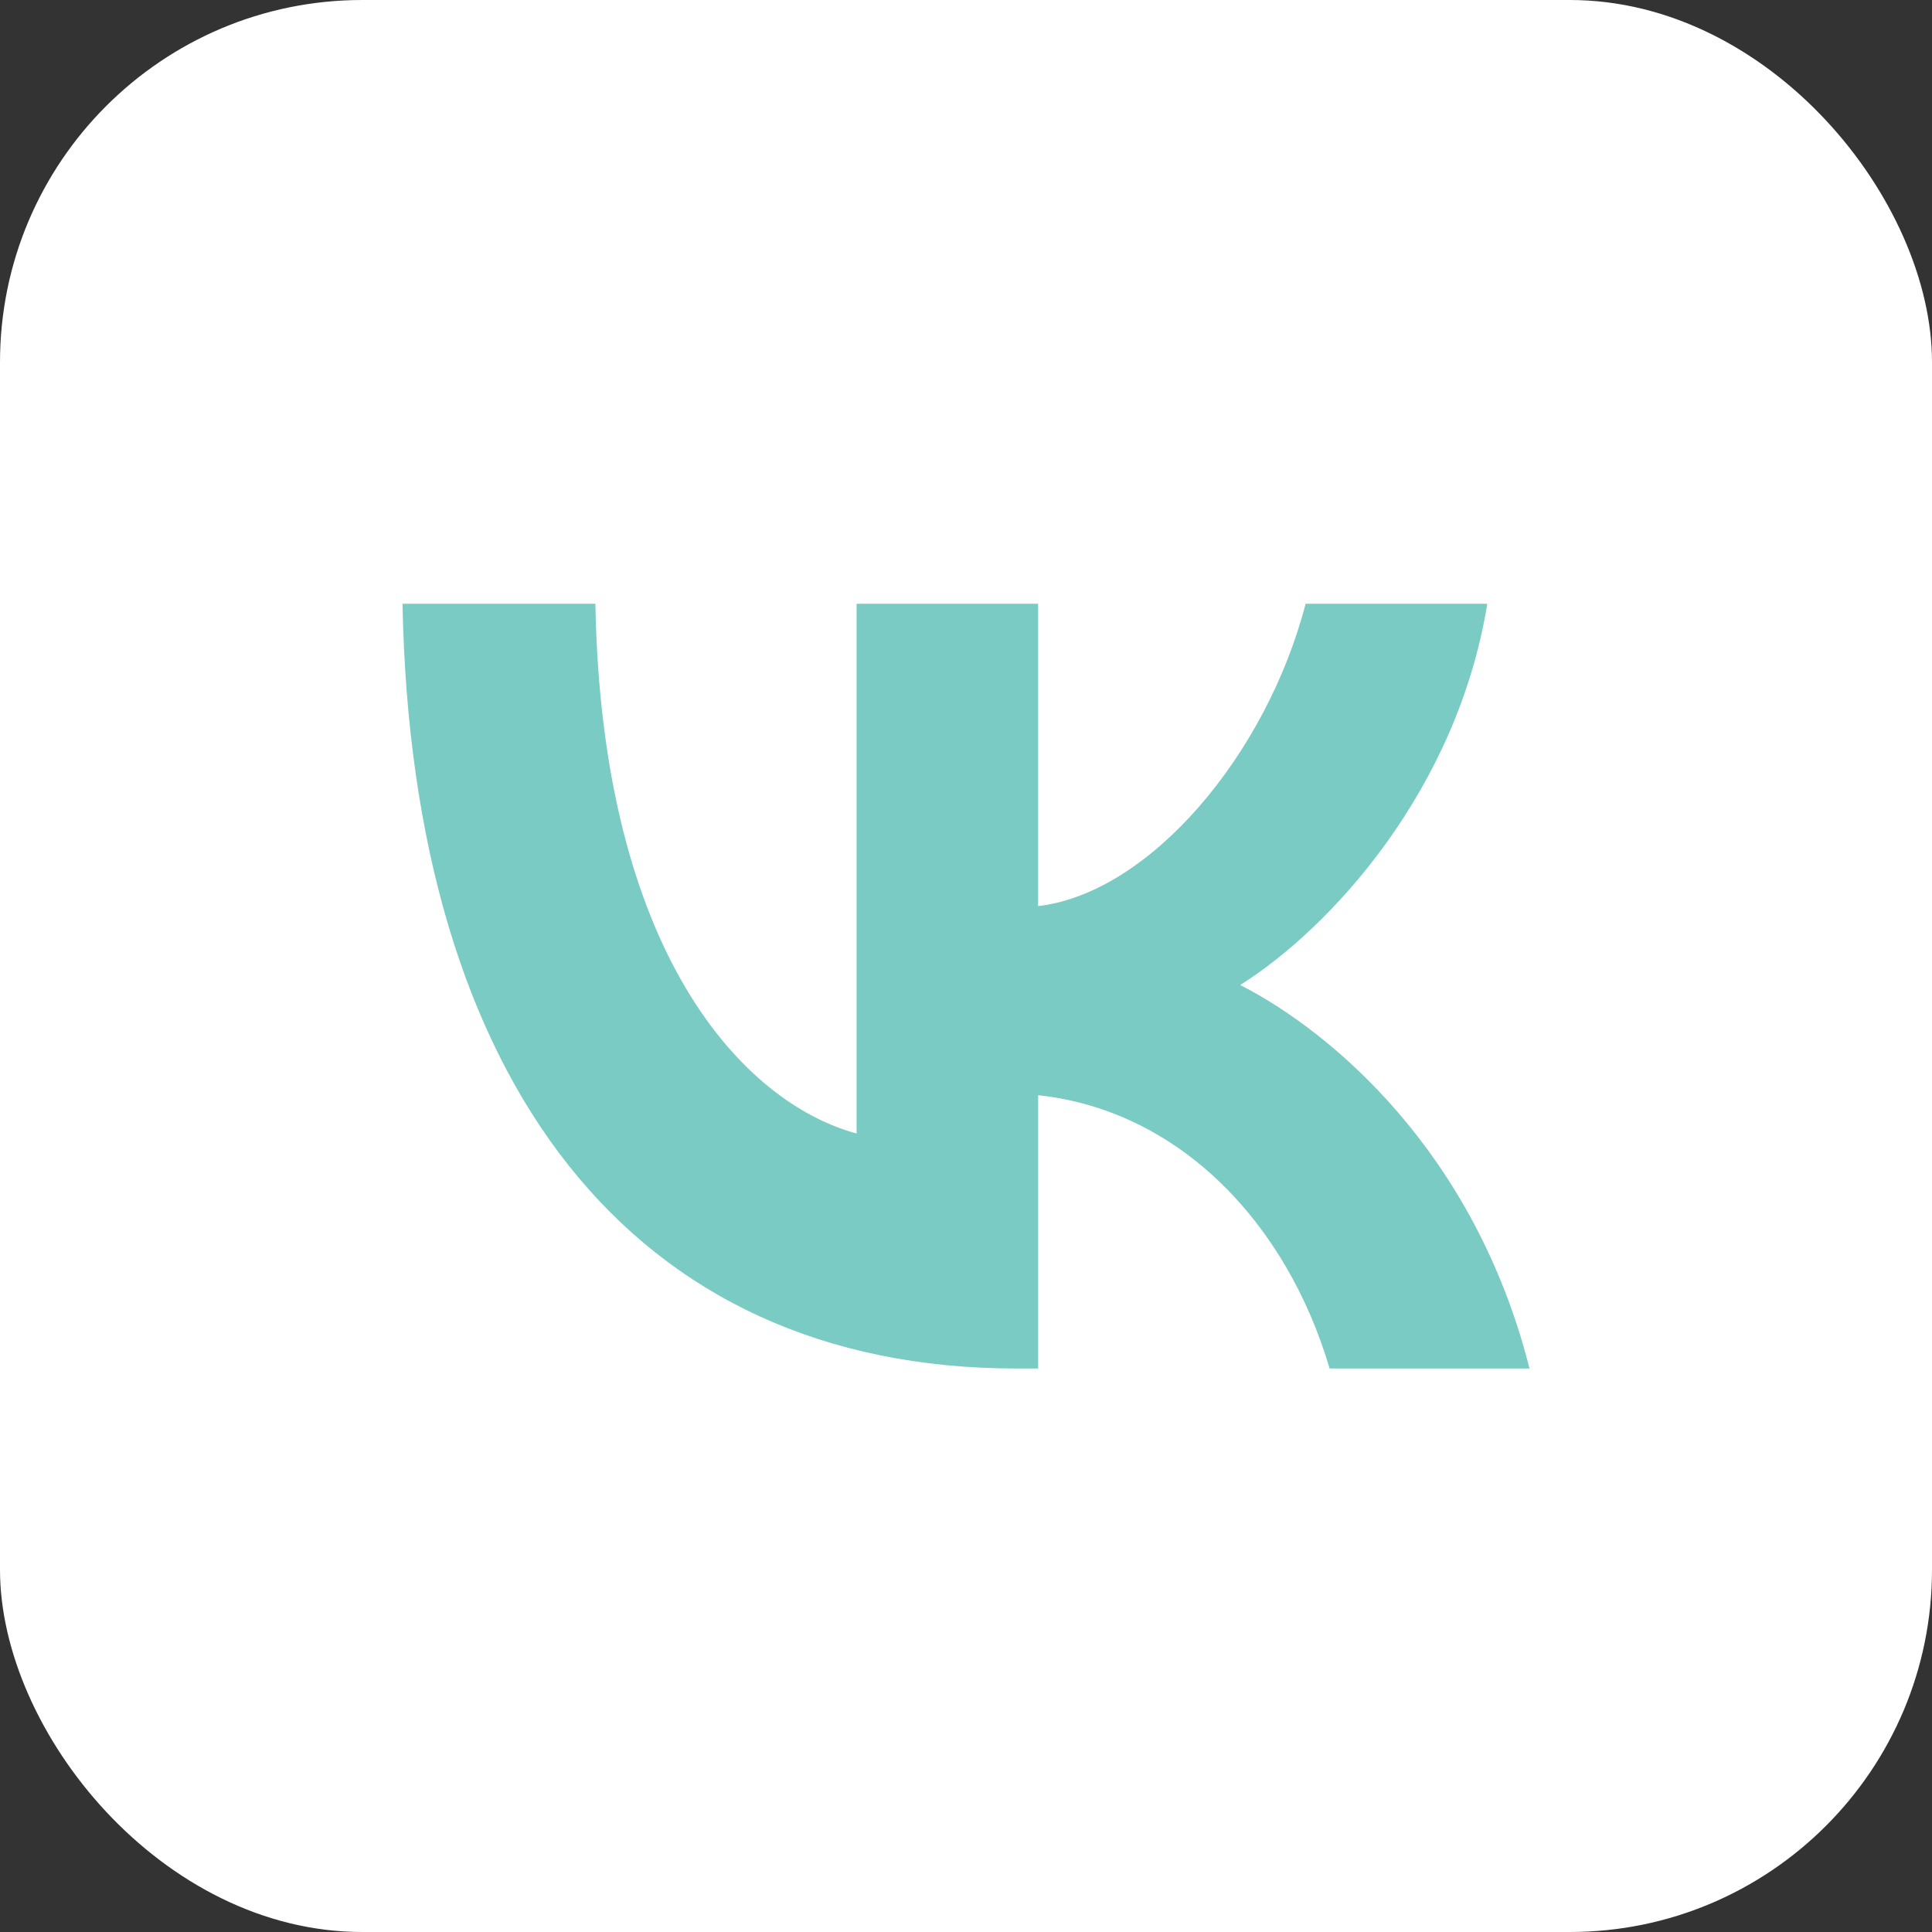 <?xml version="1.0" encoding="UTF-8"?> <svg xmlns="http://www.w3.org/2000/svg" width="48" height="48" viewBox="0 0 48 48" fill="none"><rect x="0" y="0" width="48" height="48" fill="#333333" stroke="none"/><rect width="48" height="48" rx="9" fill="white"></rect><g clip-path="url(#clip0_182_142)"><path fill-rule="evenodd" clip-rule="evenodd" d="M10 15C10.228 26.867 15.684 34 25.251 34H25.793V27.21C29.308 27.59 31.966 30.387 33.034 34H38C36.636 28.599 33.05 25.613 30.812 24.472C33.05 23.065 36.199 19.641 36.951 15H32.438C31.459 18.767 28.556 22.19 25.792 22.512V15H21.281V28.162C18.482 27.401 14.95 23.711 14.792 15H10Z" fill="#79CBC4"></path></g><defs><clipPath id="clip0_182_142"><rect x="10" y="15" width="28" height="19" fill="white"></rect></clipPath></defs></svg> 